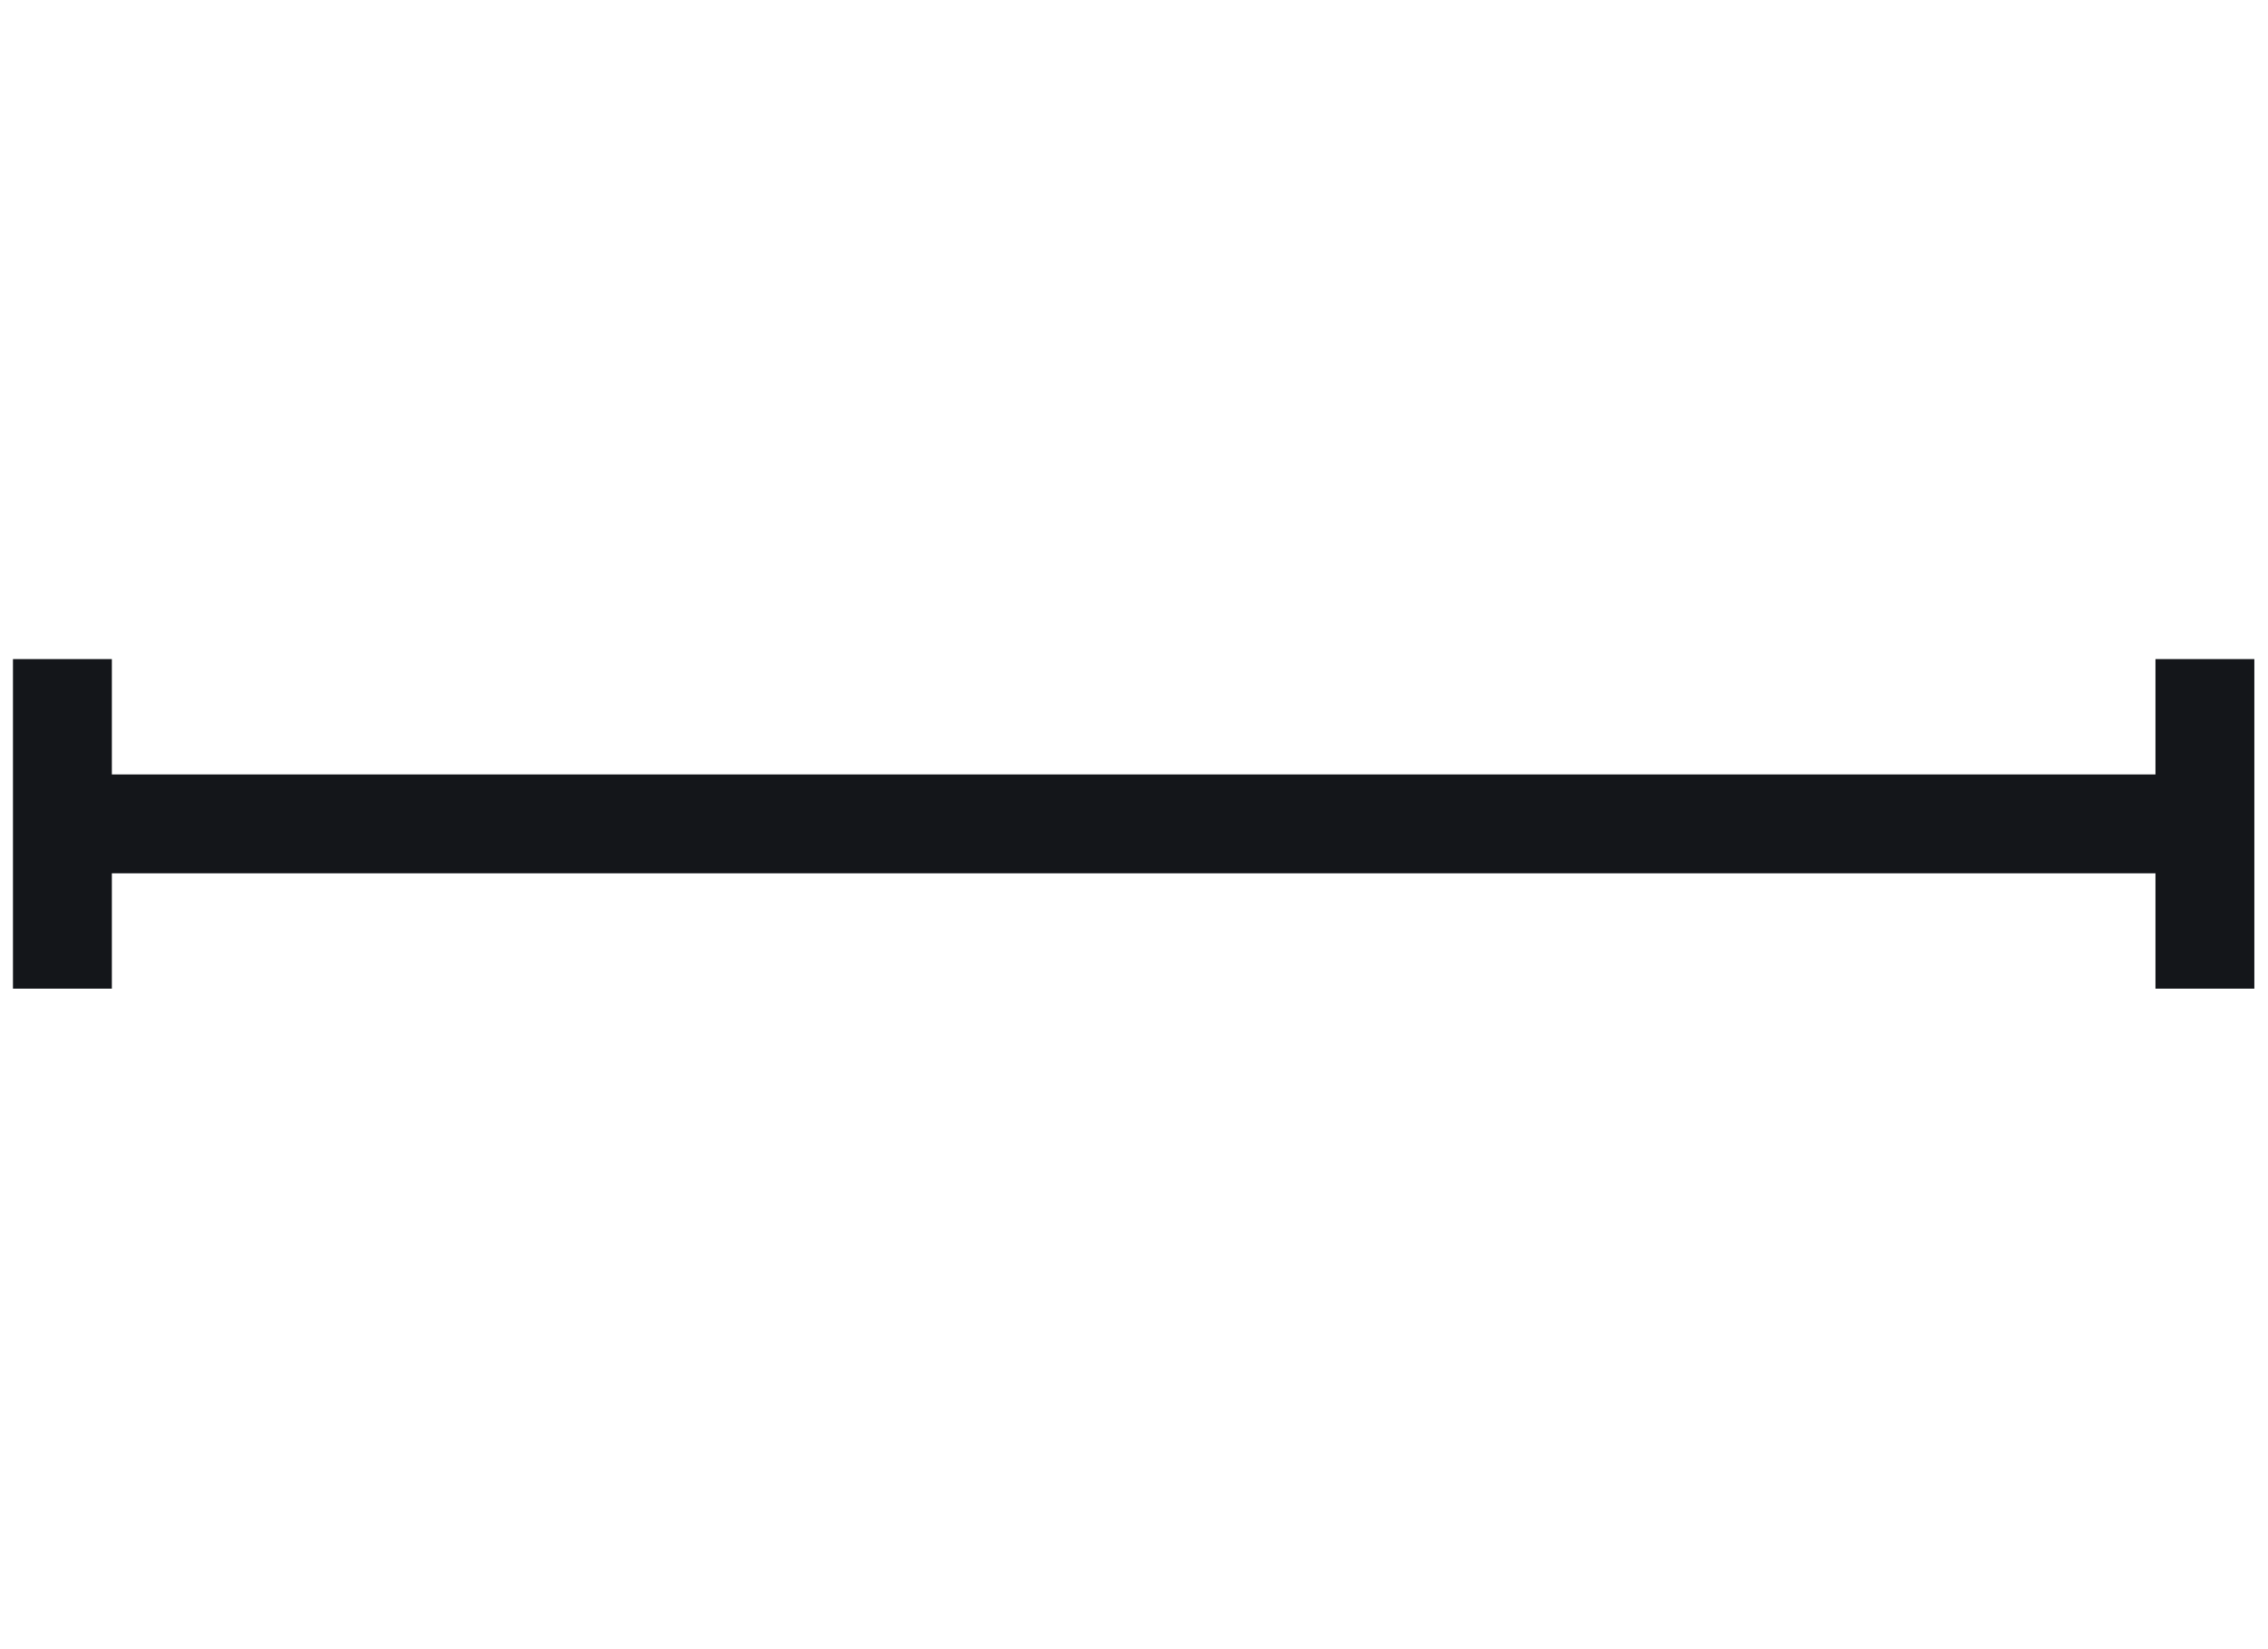 <svg width="99" height="72" viewBox="0 0 99 72" fill="none" xmlns="http://www.w3.org/2000/svg">
<path fill-rule="evenodd" clip-rule="evenodd" d="M4.883 33.811V28.775H0.566V43.163H4.883V38.127H94.088V43.163H98.404V28.775H94.088V33.811H4.883Z" fill="#14161A"/>
</svg>
